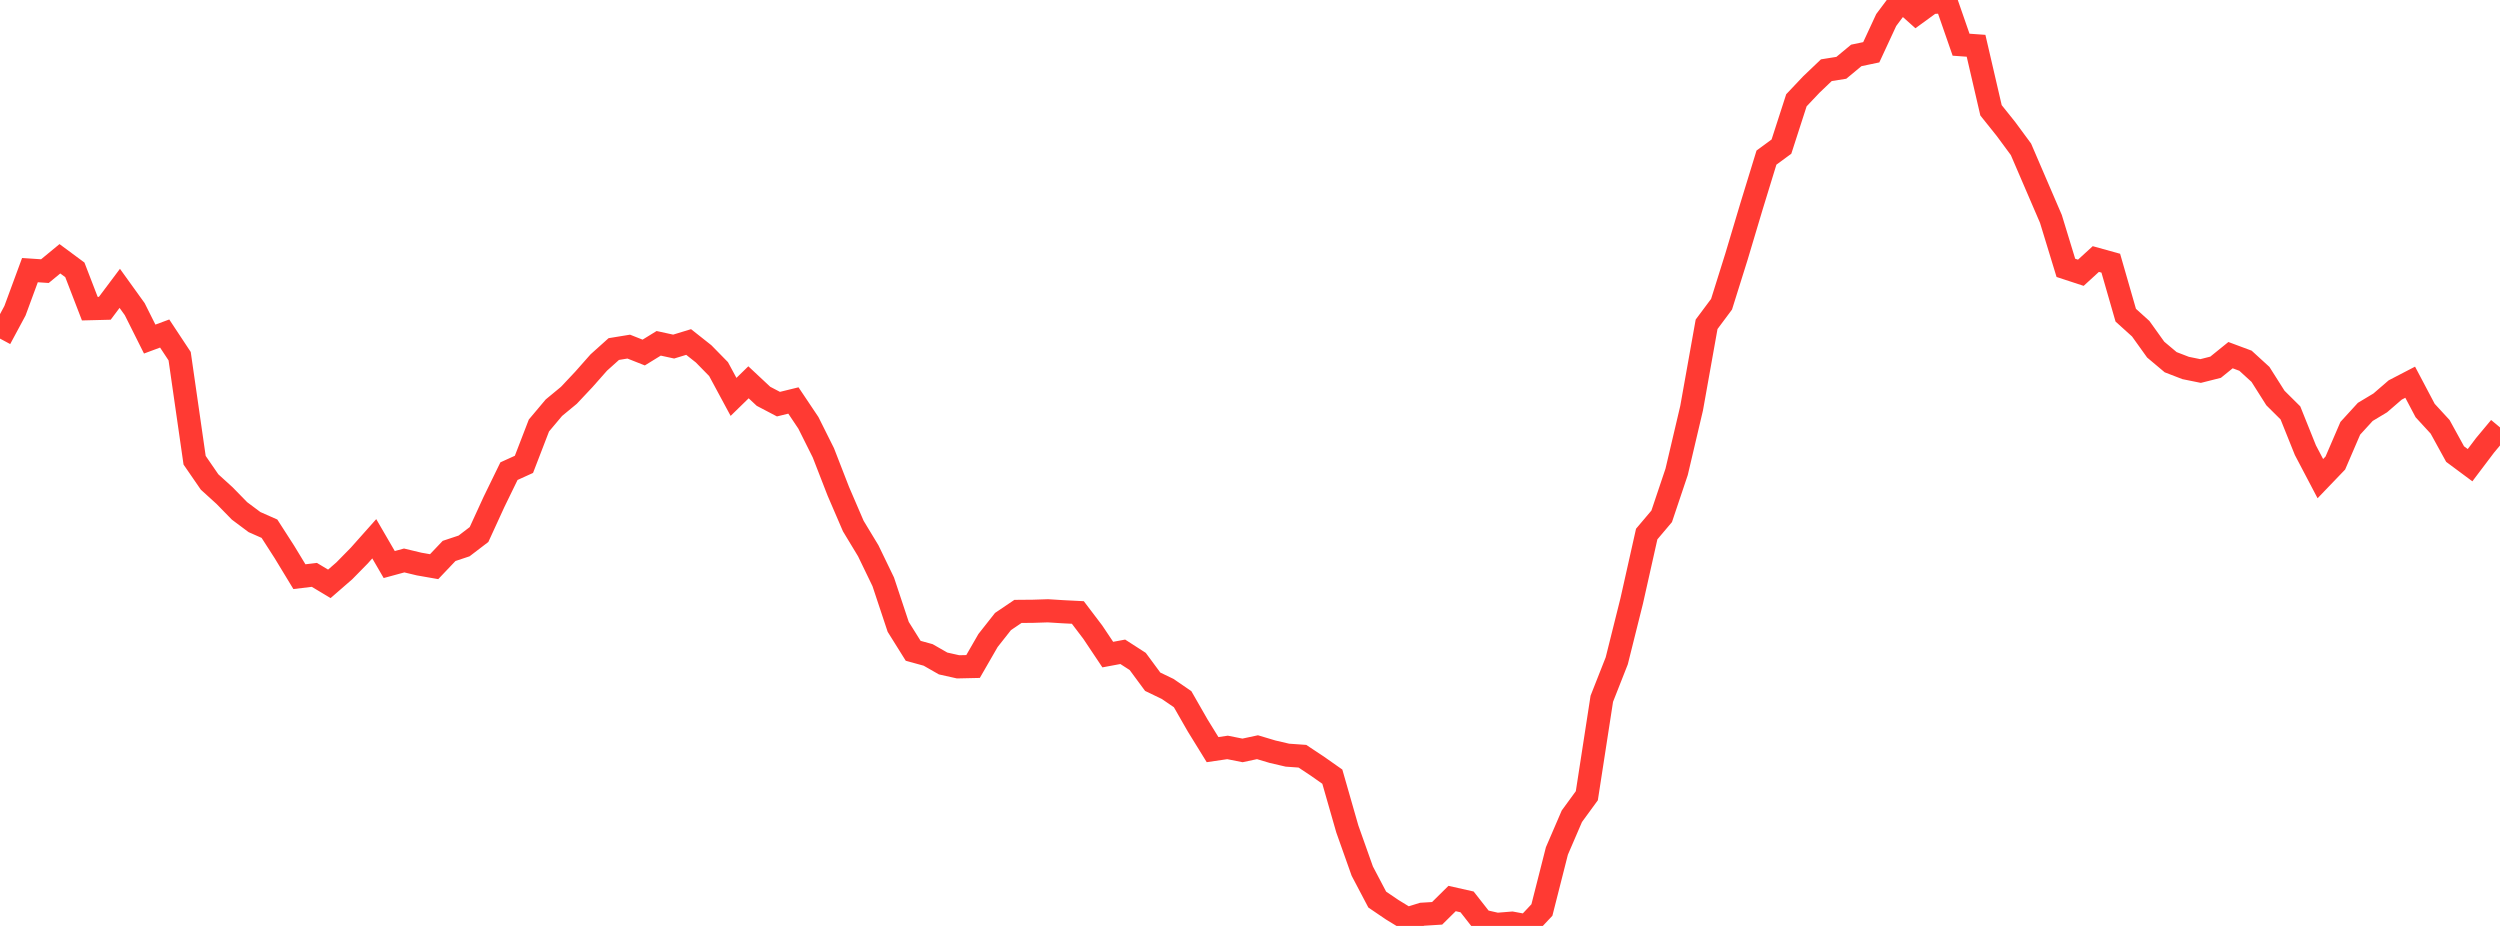 <?xml version="1.0" standalone="no"?>
<!DOCTYPE svg PUBLIC "-//W3C//DTD SVG 1.1//EN" "http://www.w3.org/Graphics/SVG/1.1/DTD/svg11.dtd">

<svg width="135" height="50" viewBox="0 0 135 50" preserveAspectRatio="none" 
  xmlns="http://www.w3.org/2000/svg"
  xmlns:xlink="http://www.w3.org/1999/xlink">


<polyline points="0.0, 18.284 0.808, 16.781 1.617, 14.587 2.425, 14.641 3.234, 13.974 4.042, 14.572 4.85, 16.668 5.659, 16.648 6.467, 15.571 7.275, 16.694 8.084, 18.31 8.892, 18.01 9.701, 19.234 10.509, 24.852 11.317, 26.027 12.126, 26.762 12.934, 27.589 13.743, 28.193 14.551, 28.55 15.359, 29.807 16.168, 31.14 16.976, 31.043 17.784, 31.528 18.593, 30.825 19.401, 30.002 20.21, 29.093 21.018, 30.485 21.826, 30.265 22.635, 30.459 23.443, 30.6 24.251, 29.75 25.06, 29.481 25.868, 28.864 26.677, 27.1 27.485, 25.442 28.293, 25.075 29.102, 22.977 29.91, 22.016 30.719, 21.348 31.527, 20.489 32.335, 19.575 33.144, 18.849 33.952, 18.717 34.76, 19.037 35.569, 18.539 36.377, 18.715 37.186, 18.468 37.994, 19.107 38.802, 19.931 39.611, 21.432 40.419, 20.644 41.228, 21.4 42.036, 21.824 42.844, 21.626 43.653, 22.834 44.461, 24.451 45.269, 26.53 46.078, 28.408 46.886, 29.744 47.695, 31.418 48.503, 33.85 49.311, 35.143 50.12, 35.366 50.928, 35.828 51.737, 36.009 52.545, 35.991 53.353, 34.588 54.162, 33.562 54.97, 33.016 55.778, 33.009 56.587, 32.983 57.395, 33.033 58.204, 33.074 59.012, 34.139 59.82, 35.348 60.629, 35.197 61.437, 35.718 62.246, 36.814 63.054, 37.203 63.862, 37.757 64.671, 39.17 65.479, 40.48 66.287, 40.361 67.096, 40.522 67.904, 40.349 68.713, 40.591 69.521, 40.779 70.329, 40.836 71.138, 41.372 71.946, 41.94 72.754, 44.761 73.563, 47.041 74.371, 48.577 75.18, 49.126 75.988, 49.62 76.796, 49.369 77.605, 49.319 78.413, 48.52 79.222, 48.702 80.03, 49.732 80.838, 49.915 81.647, 49.85 82.455, 50.0 83.263, 49.14 84.072, 45.953 84.88, 44.078 85.689, 42.969 86.497, 37.734 87.305, 35.683 88.114, 32.443 88.922, 28.839 89.731, 27.882 90.539, 25.477 91.347, 22.042 92.156, 17.512 92.964, 16.428 93.772, 13.85 94.581, 11.143 95.389, 8.511 96.198, 7.917 97.006, 5.416 97.814, 4.562 98.623, 3.791 99.431, 3.662 100.24, 2.992 101.048, 2.823 101.856, 1.081 102.665, 0.0 103.473, 0.723 104.281, 0.135 105.09, 0.088 105.898, 2.414 106.707, 2.472 107.515, 5.957 108.323, 6.966 109.132, 8.064 109.94, 9.942 110.749, 11.82 111.557, 14.464 112.365, 14.729 113.174, 13.988 113.982, 14.212 114.79, 17.02 115.599, 17.751 116.407, 18.879 117.216, 19.559 118.024, 19.871 118.832, 20.035 119.641, 19.831 120.449, 19.178 121.257, 19.479 122.066, 20.218 122.874, 21.494 123.683, 22.297 124.491, 24.309 125.299, 25.847 126.108, 25.004 126.916, 23.127 127.725, 22.242 128.533, 21.757 129.341, 21.059 130.15, 20.639 130.958, 22.169 131.766, 23.048 132.575, 24.52 133.383, 25.12 134.192, 24.049 135.0, 23.08" fill="none" stroke="#ff3a33" stroke-width="1.25"/>

</svg>